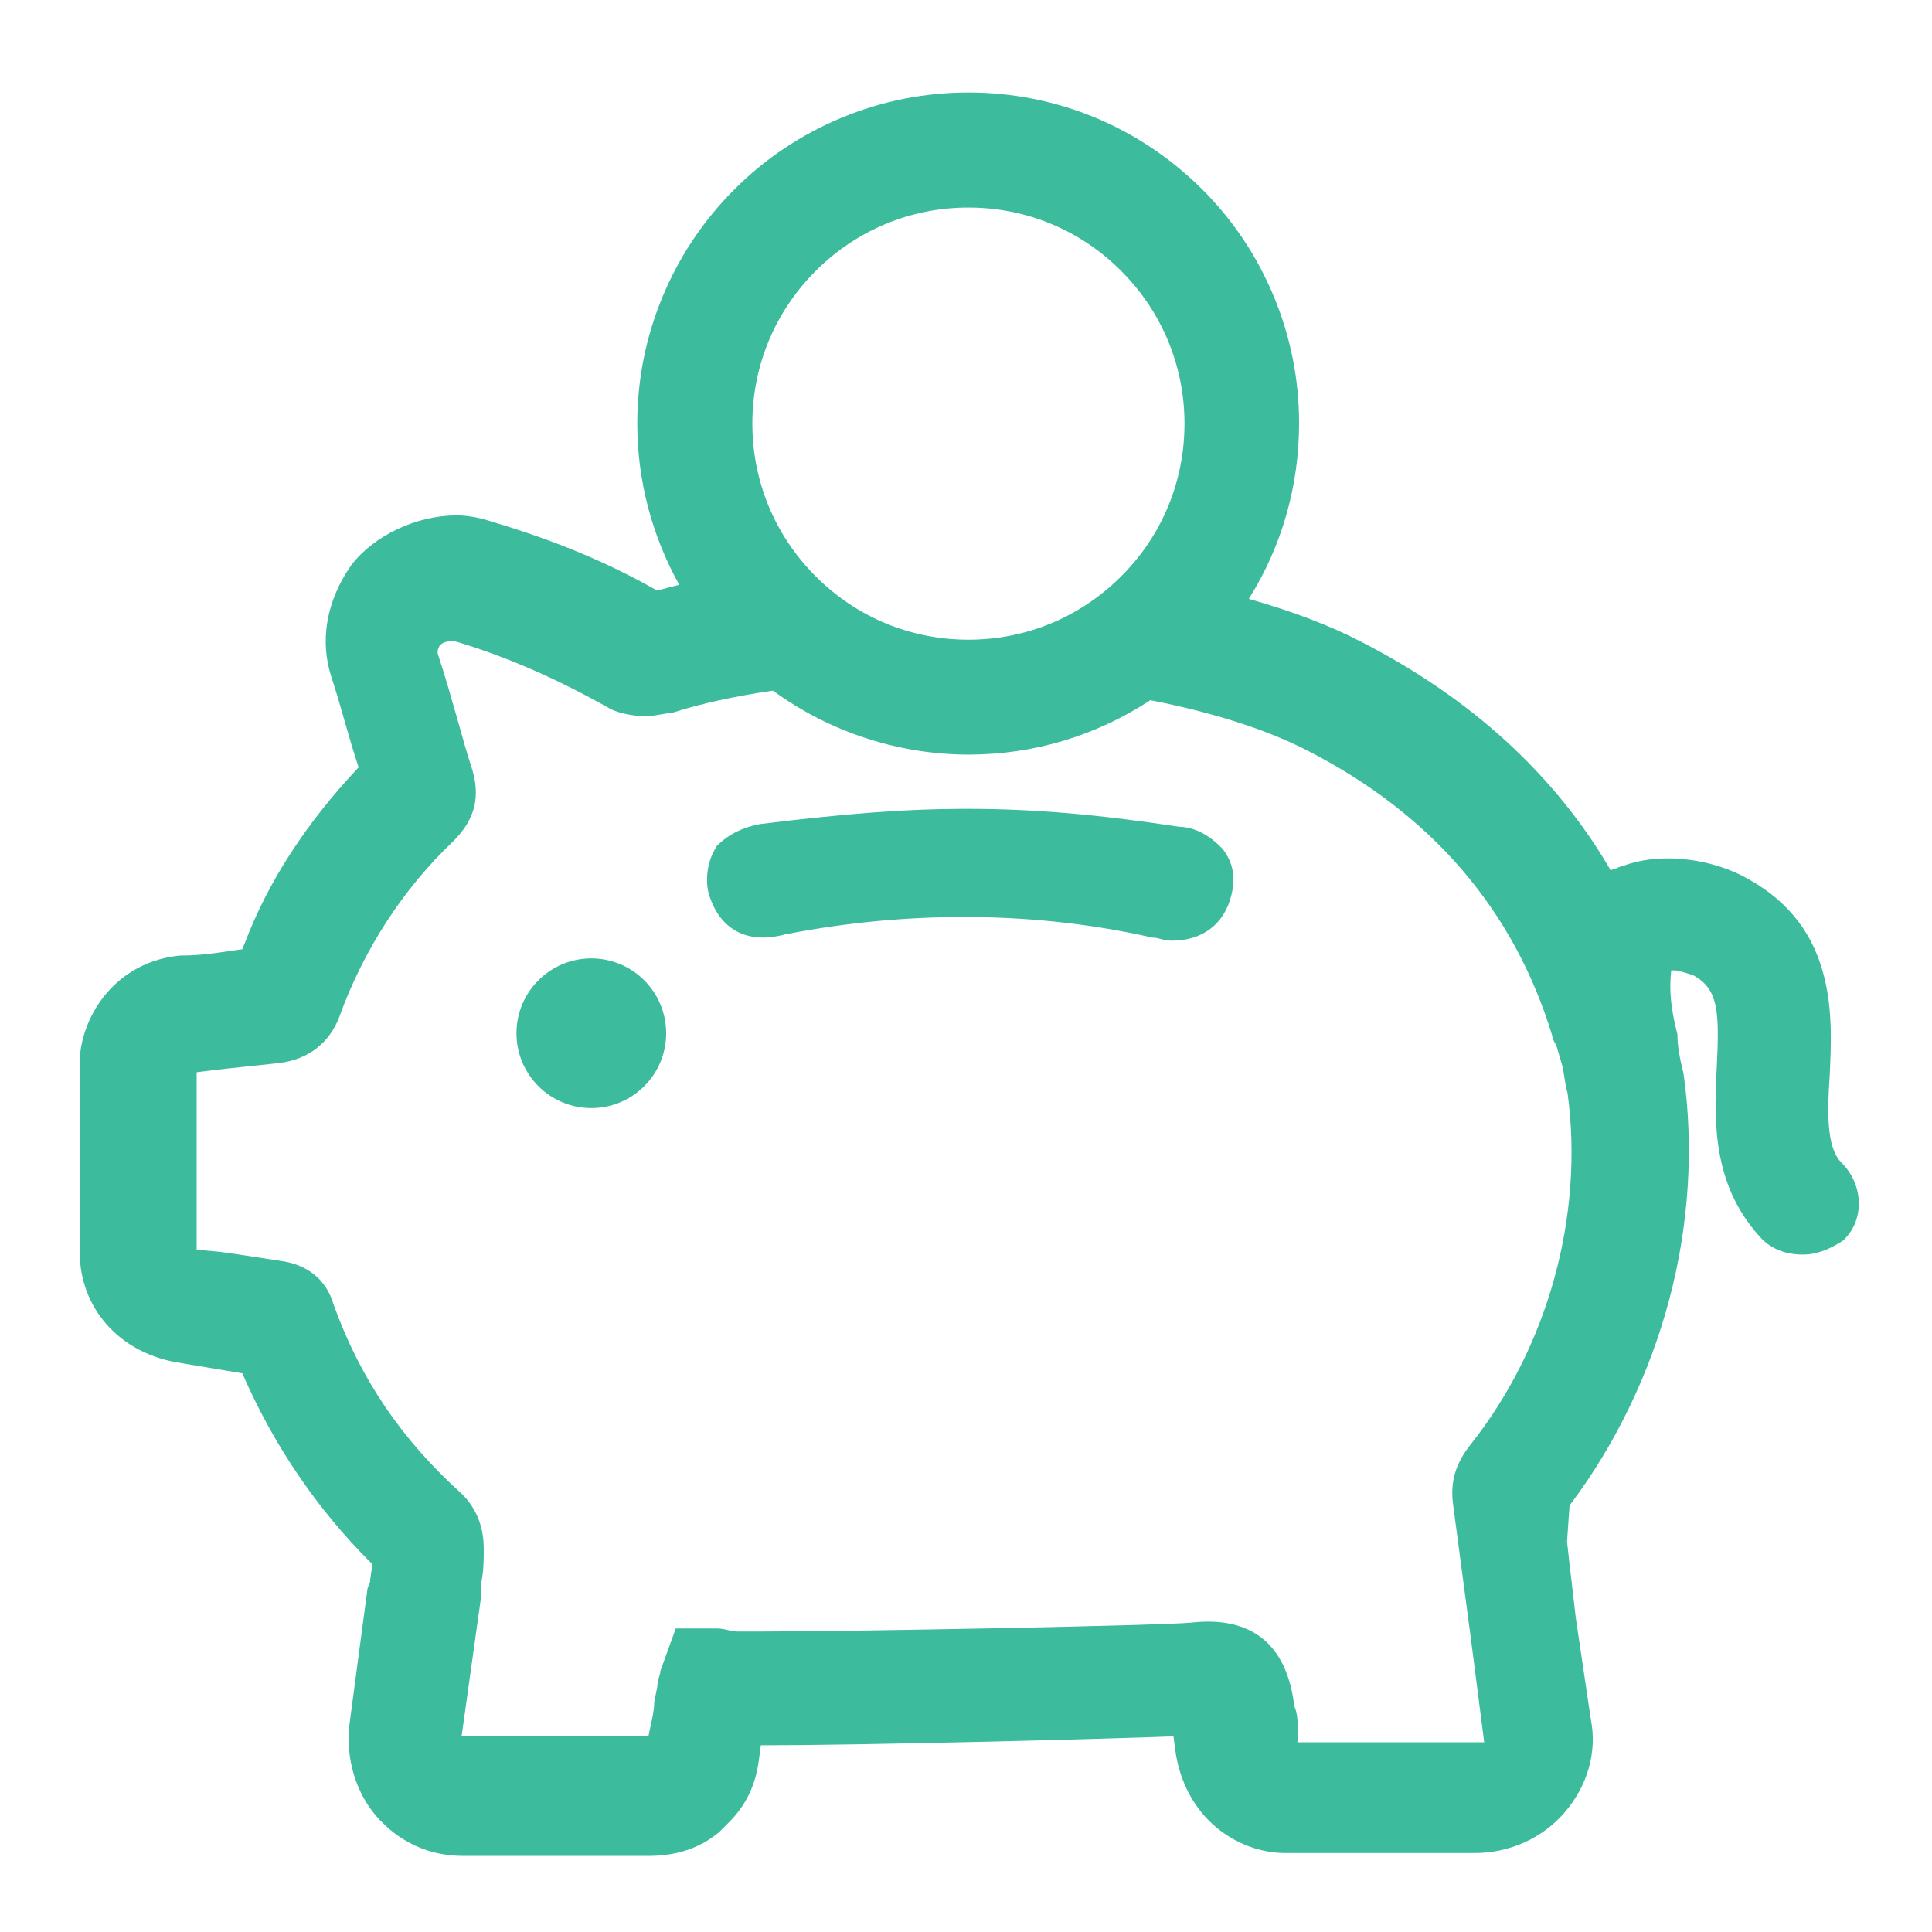 <svg width="153" height="153" viewBox="0 0 153 153" fill="none" xmlns="http://www.w3.org/2000/svg">
<g id="Icon_Hold_Tokens">
<path id="Vector" d="M46.828 75.898C50.101 75.898 52.755 78.552 52.755 81.825C52.755 85.099 50.101 87.752 46.828 87.752C43.555 87.752 40.901 85.099 40.901 81.825C40.901 78.552 43.555 75.898 46.828 75.898ZM56.761 67.001L56.825 66.938C57.659 66.104 58.771 65.535 60.148 65.269L60.224 65.257C66.872 64.435 71.801 64.056 76.211 64.056H76.692C81.835 64.056 86.979 64.499 93.361 65.472C94.562 65.497 95.712 66.078 96.786 67.191L96.824 67.228L96.862 67.279C97.911 68.669 97.734 70.021 97.506 70.931C96.938 73.194 95.219 74.495 92.793 74.495C92.439 74.495 92.135 74.419 91.857 74.344C91.668 74.293 91.491 74.255 91.377 74.255H91.276L91.175 74.23C82.025 72.17 72.003 72.081 62.209 73.99C60.692 74.394 59.403 74.318 58.354 73.762C57.292 73.194 56.547 72.183 56.117 70.742L56.104 70.691C55.826 69.528 56.079 68.037 56.724 67.089L56.761 67.001ZM6.311 84.201V99.127C6.311 103.55 9.382 107.063 13.969 107.885L19.189 108.757L19.201 108.782C21.678 114.469 25.103 119.499 29.35 123.733L29.489 123.872L29.312 125.123V125.186C29.312 125.275 29.287 125.325 29.236 125.452C29.173 125.603 29.084 125.793 29.072 126.046L27.656 136.7C27.391 139.29 28.187 141.944 29.779 143.802C31.599 145.887 33.975 146.974 36.667 146.974H51.352C53.577 146.974 55.409 146.368 56.938 145.104L57.002 145.041L57.709 144.333C59.087 142.955 59.858 141.35 60.111 139.278L60.25 138.216H60.363C68.148 138.216 87.143 137.736 92.843 137.508H92.931L93.07 138.595C93.424 141.123 94.562 143.246 96.331 144.725C97.898 146.026 99.844 146.747 101.829 146.747H116.767C119.522 146.747 122.113 145.597 123.869 143.575C125.727 141.439 126.498 138.734 125.98 136.156L124.792 128.131C124.691 127.259 124.602 126.438 124.501 125.616C124.362 124.428 124.223 123.303 124.097 122.077L124.299 119.209L124.337 119.171L124.375 119.12C127.951 114.356 130.656 108.732 132.198 102.893C133.765 96.991 134.144 90.811 133.323 85.01L133.297 84.909C133.007 83.746 132.842 82.76 132.842 82.053V81.939L132.817 81.825C132.312 79.841 132.173 78.388 132.349 76.846H132.615C132.918 76.846 133.575 77.061 134.131 77.25C136.078 78.35 136.179 80.069 135.951 84.618C135.686 89.231 135.749 94.084 139.515 98.103L139.54 98.128C140.349 98.937 141.449 99.354 142.814 99.354C143.774 99.354 144.836 98.988 145.935 98.255L146.011 98.204L146.074 98.128C147.679 96.511 147.566 93.781 145.809 92.049C144.621 90.862 144.709 87.892 144.899 85.2V85.174C145.013 82.748 145.164 79.74 144.33 76.871C143.37 73.522 141.285 71.07 137.986 69.364L137.973 69.352C134.991 67.86 131.225 67.557 128.558 68.568C128.318 68.606 128.128 68.707 127.989 68.77C127.977 68.77 127.964 68.783 127.964 68.783H127.85L127.547 68.934L127.471 68.783C125.31 65.08 122.53 61.668 119.206 58.635C115.945 55.665 112.141 53.061 107.895 50.875C105.418 49.573 102.397 48.423 98.897 47.425C101.513 43.267 102.878 38.477 102.878 33.523C102.878 30.06 102.208 26.686 100.881 23.488C99.554 20.291 97.645 17.422 95.194 14.983C92.742 12.544 89.886 10.623 86.688 9.296C83.529 7.994 80.154 7.324 76.692 7.324C73.229 7.324 69.855 7.994 66.657 9.321C63.46 10.648 60.591 12.556 58.152 15.008C55.7 17.46 53.792 20.316 52.465 23.514C51.138 26.711 50.468 30.085 50.468 33.548C50.468 38.022 51.618 42.407 53.792 46.312C53.223 46.452 52.667 46.603 52.161 46.742H52.035L51.77 46.616C47.965 44.48 43.921 42.799 39.056 41.346C38.348 41.106 37.261 40.815 36.161 40.815C32.989 40.815 29.64 42.395 27.833 44.733L27.808 44.771C25.836 47.602 25.293 50.761 26.266 53.681C26.595 54.679 26.948 55.892 27.277 57.055C27.643 58.331 28.023 59.646 28.402 60.77L28.377 60.796C24.244 65.181 21.236 69.832 19.416 74.609L19.176 75.19H19.037L18.43 75.279C17.002 75.494 15.764 75.671 14.361 75.671H14.26C11.201 75.974 9.331 77.554 8.295 78.83C7.044 80.385 6.311 82.344 6.311 84.201ZM22.095 99.835C21.4 99.733 20.743 99.632 20.099 99.531C19.227 99.392 18.317 99.253 17.356 99.127H17.318L15.574 98.963V84.909H15.637L15.701 84.896C17.179 84.707 18.949 84.517 20.667 84.34C21.148 84.29 21.615 84.239 22.07 84.189H22.083C24.421 83.898 26.076 82.621 26.885 80.498V80.486C28.819 75.165 31.94 70.375 35.883 66.634L35.896 66.622C37.653 64.865 38.095 63.033 37.312 60.669C36.996 59.709 36.617 58.382 36.225 56.966C35.732 55.235 35.226 53.453 34.708 51.898C34.607 51.62 34.658 51.456 34.822 51.115C34.999 50.951 35.239 50.786 35.707 50.786H36.048C40.13 52.012 44.022 53.706 48.281 56.107L48.319 56.132C49.027 56.486 50.127 56.714 51.125 56.714C51.605 56.714 52.06 56.625 52.427 56.562C52.654 56.524 52.894 56.474 53.021 56.474H53.172L53.311 56.423C55.523 55.715 58.19 55.134 61.21 54.691C65.684 57.965 71.169 59.759 76.717 59.759C81.848 59.759 86.802 58.268 91.099 55.45C96.04 56.41 100.337 57.788 103.522 59.431C113.367 64.461 119.888 72.056 122.921 82.002C122.959 82.318 123.111 82.571 123.237 82.748L123.68 84.252C123.768 84.53 123.819 84.884 123.882 85.275C123.945 85.692 124.008 86.122 124.135 86.539C125.462 96.258 122.593 106.659 116.463 114.393C115.263 115.897 114.833 117.363 115.073 119.145L116.489 129.812L117.538 137.976H102.739L102.764 137.824V136.788C102.764 136.308 102.764 135.726 102.498 135.107C102.208 132.668 101.361 130.873 99.984 129.761C98.619 128.662 96.723 128.232 94.36 128.497C92.325 128.725 67.706 129.205 60.098 129.205H58.442C58.164 129.205 57.912 129.155 57.659 129.091C57.393 129.028 57.103 128.965 56.787 128.965H53.514L52.288 132.352V132.478C52.275 132.516 52.25 132.592 52.237 132.655C52.161 132.908 52.06 133.237 52.047 133.603L51.807 134.804V134.905C51.807 135.36 51.668 136.042 51.491 136.826C51.441 137.041 51.403 137.268 51.352 137.496V137.508H36.553L38.07 126.665V125.528C38.31 124.504 38.31 123.531 38.31 122.81C38.31 122.052 38.31 120.043 36.617 118.349L36.579 118.311C31.776 113.976 28.541 109.199 26.418 103.31C25.836 101.326 24.345 100.113 22.095 99.835ZM59.58 33.548C59.58 28.986 61.362 24.689 64.597 21.453C67.832 18.218 72.129 16.436 76.692 16.436C81.267 16.436 85.564 18.218 88.786 21.453C92.022 24.689 93.803 28.986 93.803 33.548C93.803 38.123 92.022 42.42 88.786 45.643C85.551 48.878 81.254 50.66 76.692 50.66C72.117 50.66 67.82 48.878 64.597 45.643C61.362 42.407 59.58 38.11 59.58 33.548Z" fill="#3CBB9D"/>
</g>
</svg>
